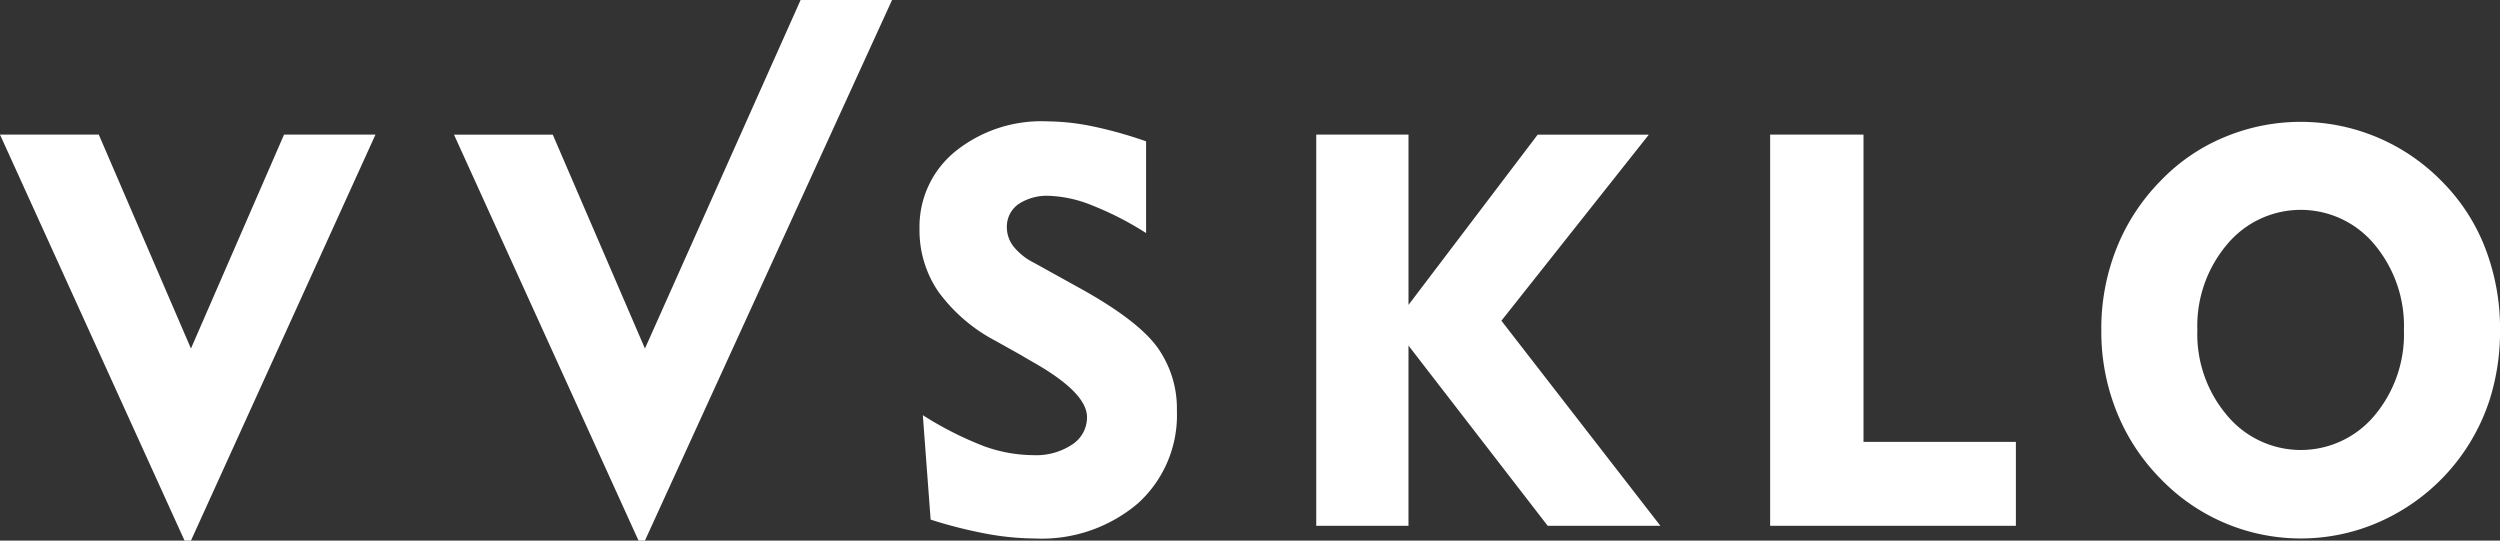 <svg xmlns="http://www.w3.org/2000/svg" xmlns:xlink="http://www.w3.org/1999/xlink" width="220.432" height="47.665" viewBox="0 0 220.432 47.665"><rect x="0" y="0" width="220.432" height="47.665" fill="#333333" stroke="none"/><defs><clipPath id="clip-path"><rect id="Rectangle_11" data-name="Rectangle 11" width="220.432" height="47.665" transform="translate(0 0)" fill="#fff"></rect></clipPath></defs><g id="Group_6" data-name="Group 6" transform="translate(0 0)"><g id="Group_3" data-name="Group 3" clip-path="url(#clip-path)"><path id="Path_13" data-name="Path 13" d="M81.368,36.607a30.328,30.328,0,0,0,5.4,2.737,12.928,12.928,0,0,0,4.343.788,5.711,5.711,0,0,0,3.434-.943,2.849,2.849,0,0,0,1.3-2.409q0-2.121-4.612-4.766c-.5-.284-.877-.5-1.143-.667l-2.333-1.306a14.633,14.633,0,0,1-5.039-4.351,9.559,9.559,0,0,1-1.642-5.5,8.553,8.553,0,0,1,3.141-6.826,12.086,12.086,0,0,1,8.11-2.664,20.552,20.552,0,0,1,3.972.431,36.974,36.974,0,0,1,4.755,1.331v8.087a27.655,27.655,0,0,0-4.731-2.429,11.082,11.082,0,0,0-3.806-.853,4.515,4.515,0,0,0-2.739.747,2.426,2.426,0,0,0-1,2.04,2.745,2.745,0,0,0,.594,1.688,5.369,5.369,0,0,0,1.787,1.421l4.048,2.244q5.065,2.8,6.817,5.185a9.26,9.26,0,0,1,1.746,5.636,10.477,10.477,0,0,1-3.432,8.151,13.108,13.108,0,0,1-9.126,3.1,24.129,24.129,0,0,1-4.189-.408,40.423,40.423,0,0,1-4.966-1.256ZM16.837,47.665h-.565L0,11.871H8.711l8.126,18.86,8.207-18.86h8.062Zm99.22-1.306V11.871h8.134V26.883l11.391-15.011h9.8l-13,16.407L146.4,46.359h-9.936L124.19,30.471V46.359Zm40.022,0V11.871h8.231V38.962h13.436v7.4Zm37.667-17.245a11.073,11.073,0,0,0,2.631,7.526,8.461,8.461,0,0,0,12.973.017,11.126,11.126,0,0,0,2.611-7.543,11.193,11.193,0,0,0-2.611-7.574,8.448,8.448,0,0,0-12.973,0,11.136,11.136,0,0,0-2.631,7.574m-8.468,0a19.158,19.158,0,0,1,1.322-7.167,17.862,17.862,0,0,1,3.888-5.984,16.583,16.583,0,0,1,5.633-3.864,17.4,17.4,0,0,1,19.2,3.908,16.951,16.951,0,0,1,3.814,5.884,19.712,19.712,0,0,1,1.3,7.218,20.053,20.053,0,0,1-.9,6.09,17.738,17.738,0,0,1-8.89,10.415,17.155,17.155,0,0,1-20.147-3.406,17.83,17.83,0,0,1-3.888-5.959A18.943,18.943,0,0,1,185.28,29.1" fill="#fff"></path><path id="Path_14" data-name="Path 14" d="M56.866,47.664H56.3L40.03,11.873h8.709l8.127,18.858L70.592,0h8.063Z" fill="#fff"></path></g></g></svg>